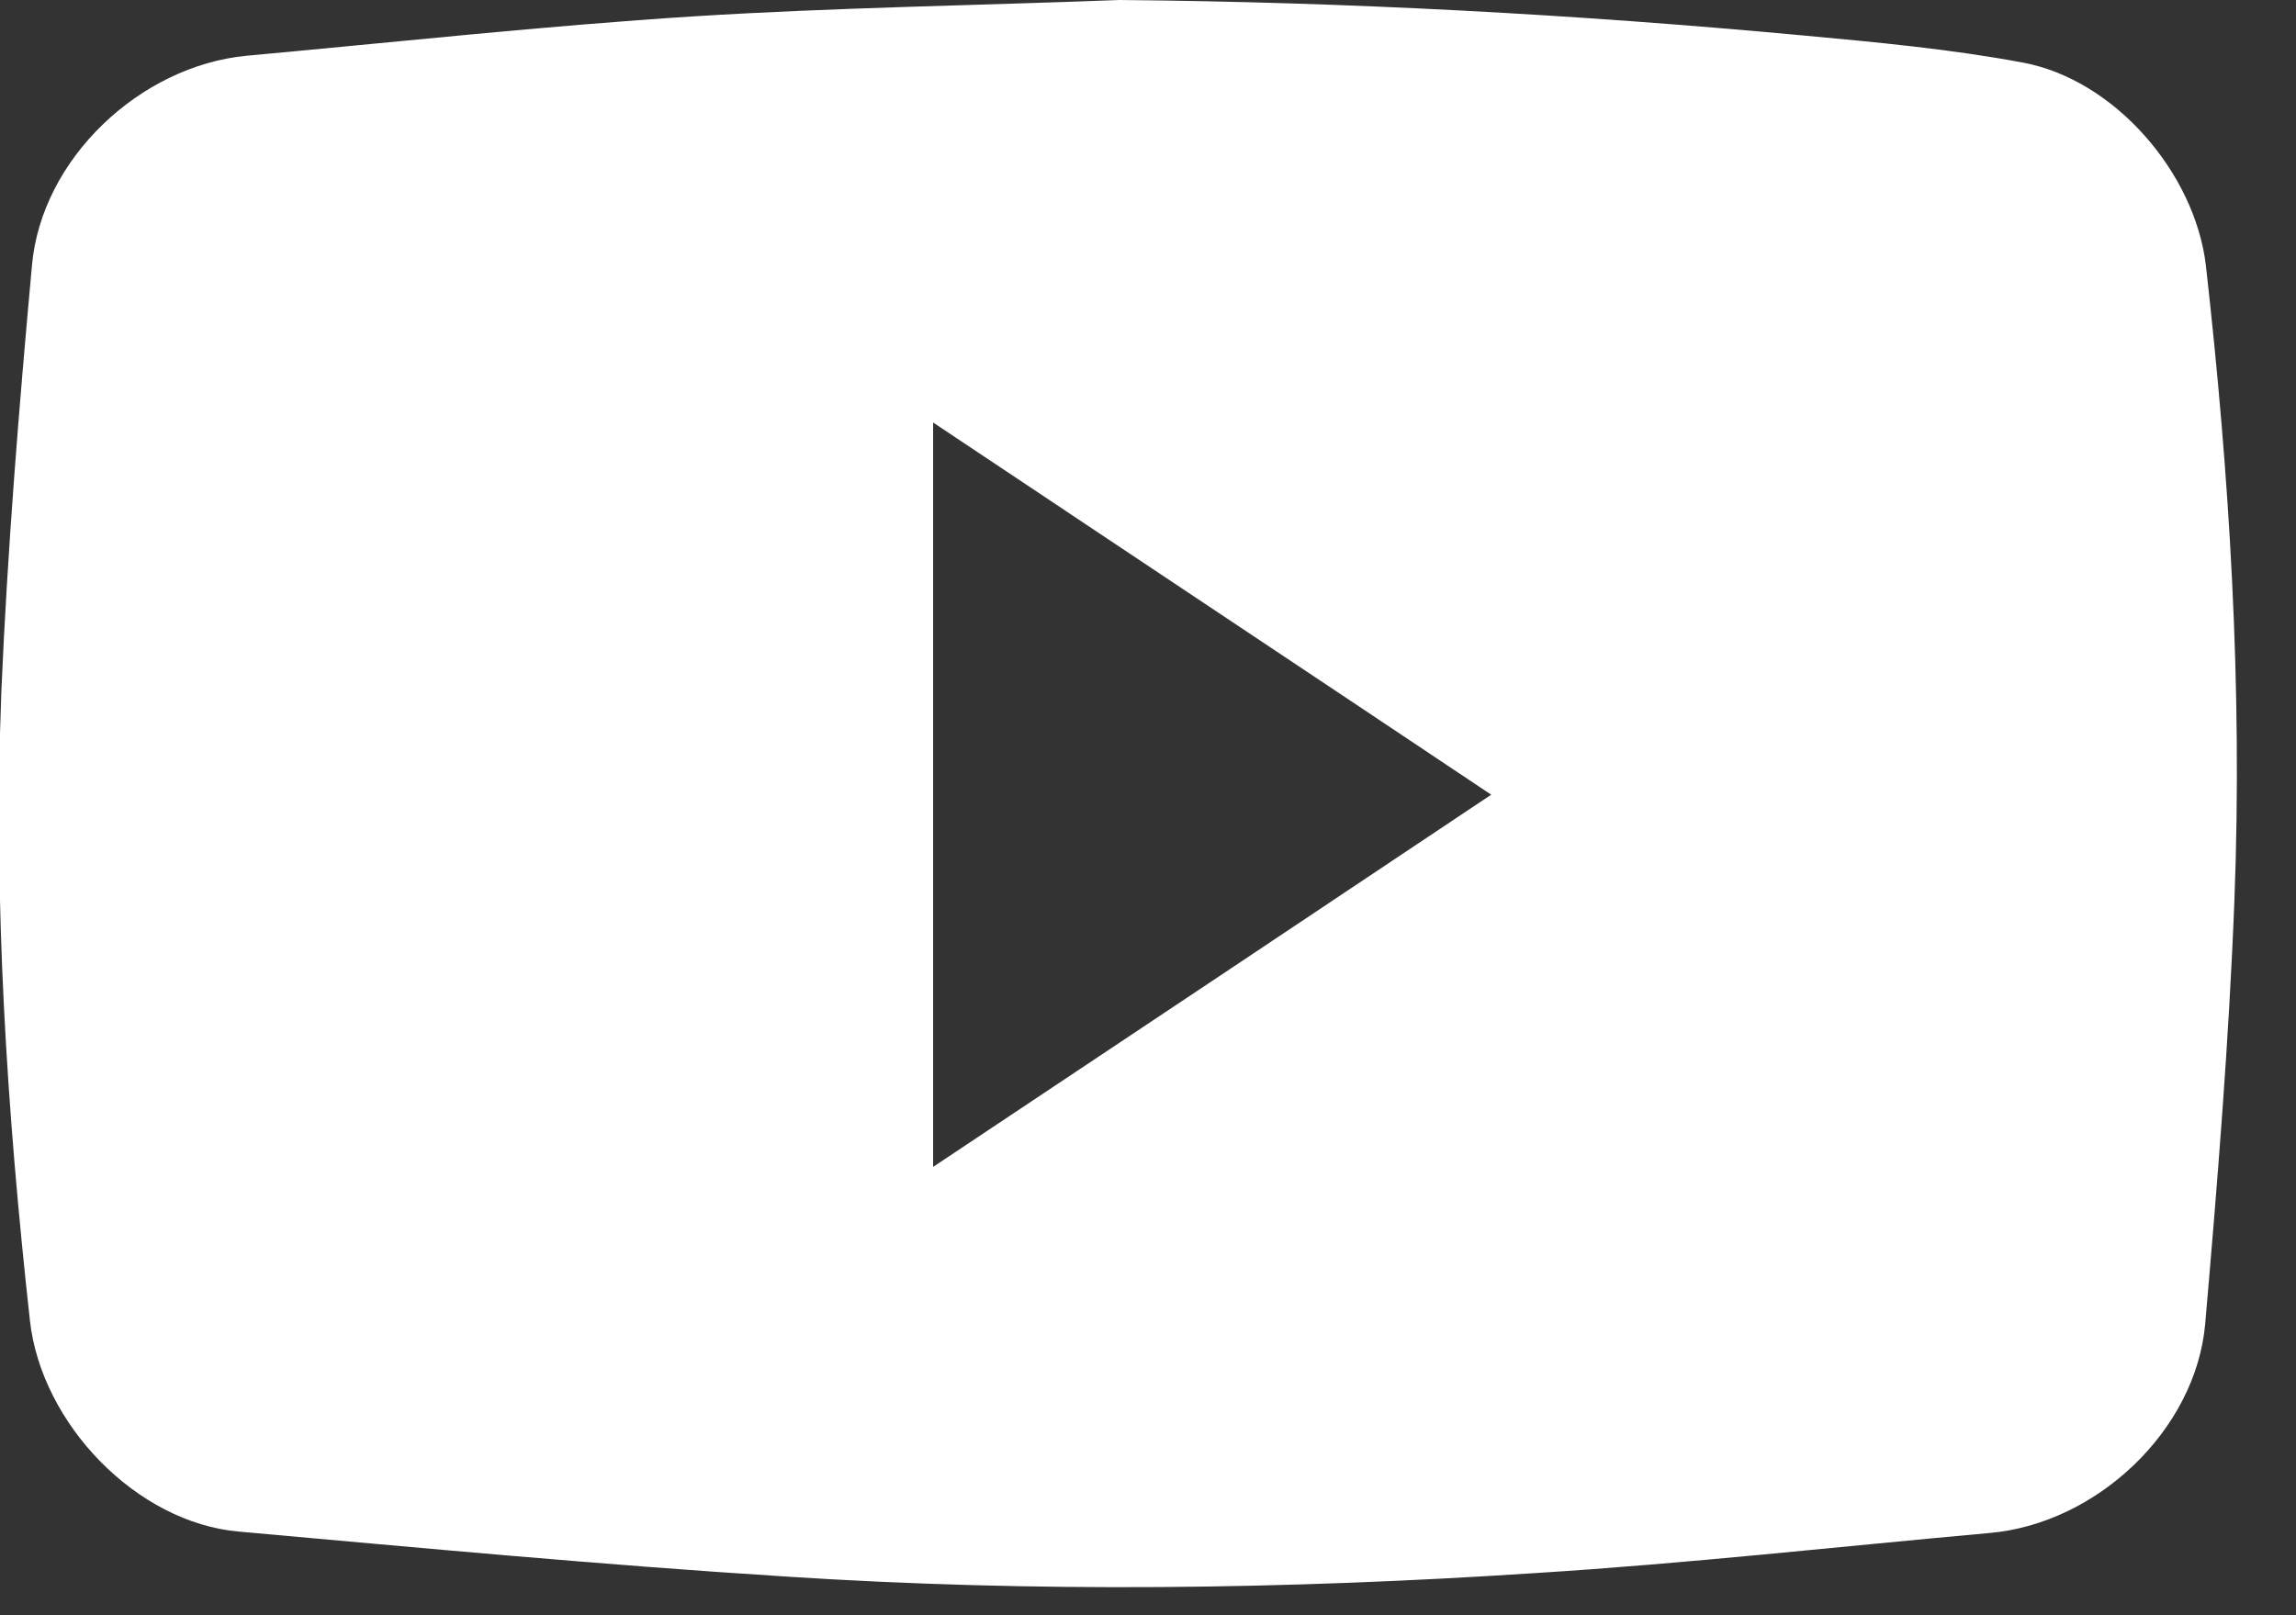 <?xml version="1.0" encoding="UTF-8"?>
<svg xmlns="http://www.w3.org/2000/svg" fill="#fff" width="27" height="19" viewBox="0 0 27 19">
  <rect x="0" y="0" width="27" height="19" fill="#333333" stroke="none"/>
  <g clip-path="url(#clip0_30_640)">
    <path d="M13.166 0C15.847 0.024 18.52 0.168 21.193 0.416C22.058 0.496 22.93 0.576 23.787 0.736C24.867 0.936 25.811 2.033 25.94 3.121C26.22 5.603 26.372 8.084 26.276 10.581C26.212 12.245 26.076 13.91 25.932 15.575C25.82 16.824 24.659 17.92 23.402 18.032C21.626 18.192 19.841 18.392 18.056 18.504C15.119 18.697 12.173 18.736 9.228 18.544C7.083 18.408 4.946 18.208 2.809 18.016C1.609 17.912 0.488 16.752 0.352 15.535C0.08 13.07 -0.08 10.605 0.016 8.132C0.088 6.459 0.224 4.786 0.376 3.121C0.488 1.865 1.649 0.776 2.897 0.656C4.65 0.496 6.403 0.304 8.164 0.192C9.828 0.088 11.501 0.064 13.166 0ZM10.973 4.97C10.973 7.908 10.973 10.789 10.973 13.726C13.174 12.261 15.343 10.813 17.536 9.348C15.335 7.876 13.166 6.435 10.973 4.97Z"></path>
  </g>
  <defs>
    <clipPath id="clip0_30_640">
      <rect width="26.308" height="18.672" fill="#fff"></rect>
    </clipPath>
  </defs>
</svg>

